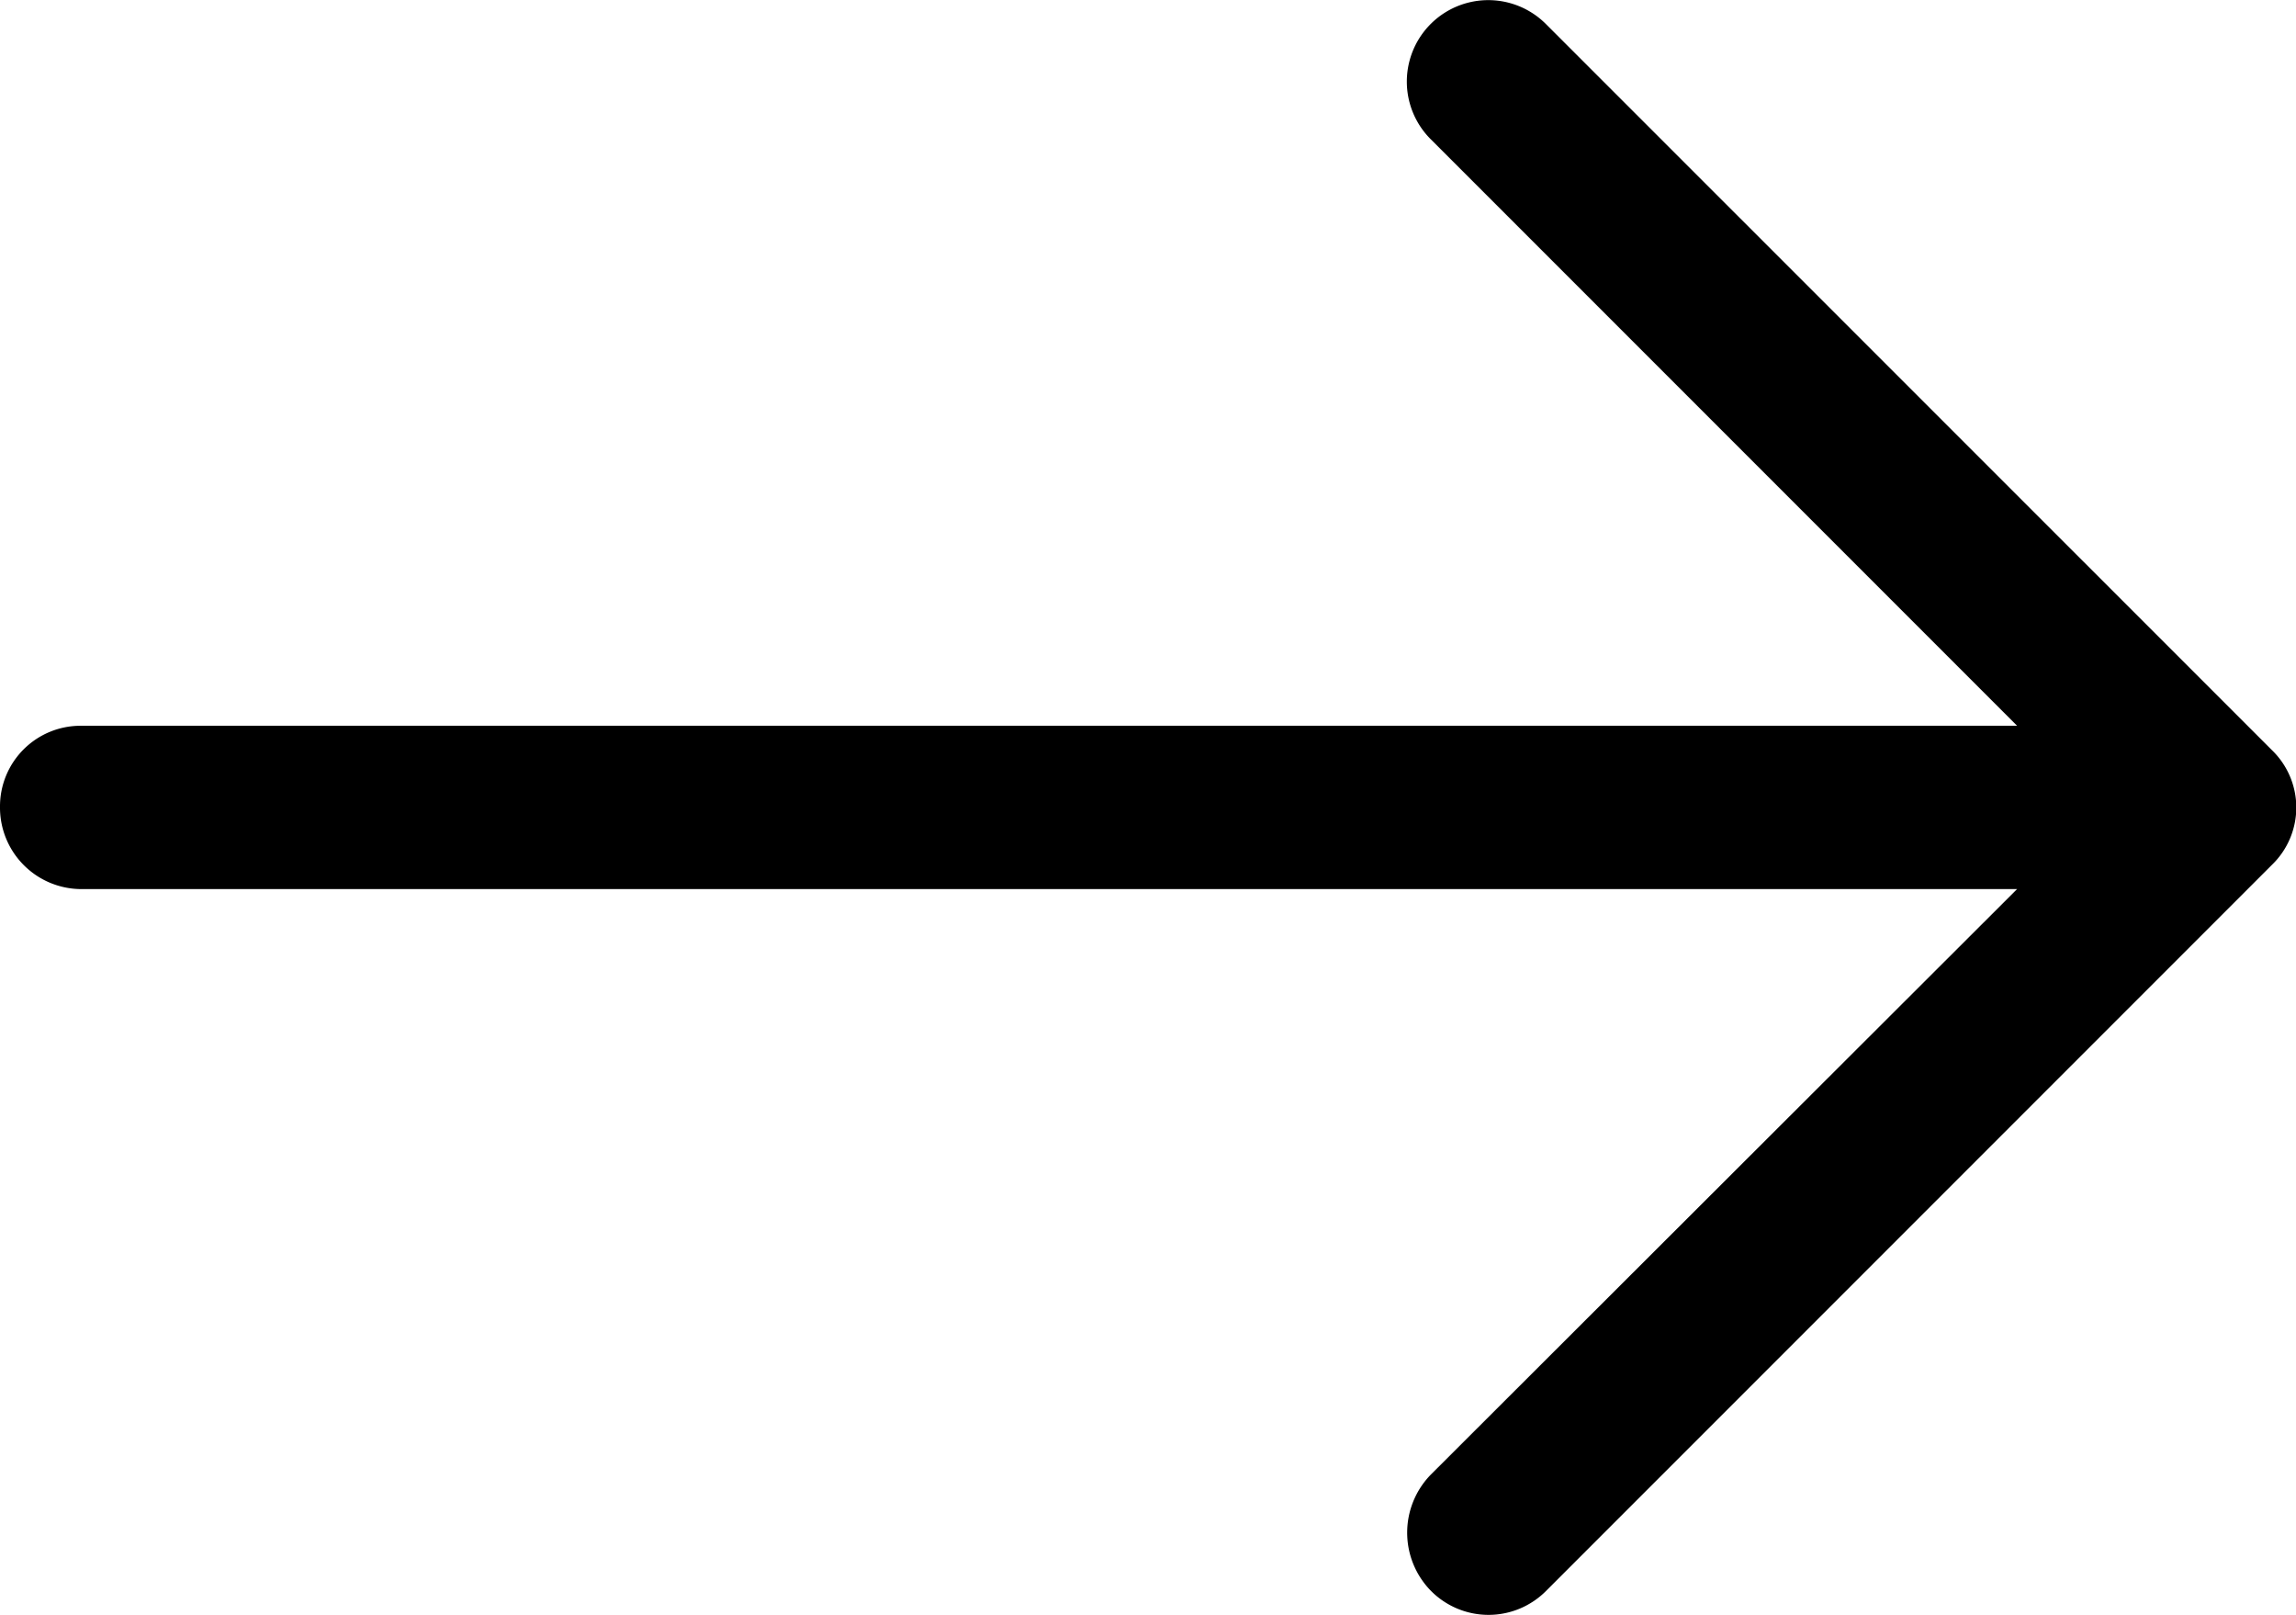 <svg xmlns="http://www.w3.org/2000/svg" width="17.493" height="12.3" viewBox="0 0 17.493 12.3">
  <path id="right-arrow_1_" data-name="right-arrow(1)" d="M11.78,4.859a.62.62,0,1,0-.882.873l4.47,4.47H.617A.614.614,0,0,0,0,10.82a.621.621,0,0,0,.617.626H15.368L10.9,15.907a.633.633,0,0,0,0,.882.618.618,0,0,0,.882,0l5.528-5.528a.607.607,0,0,0,0-.873Z" transform="translate(0 -4.674)"/>
</svg>

